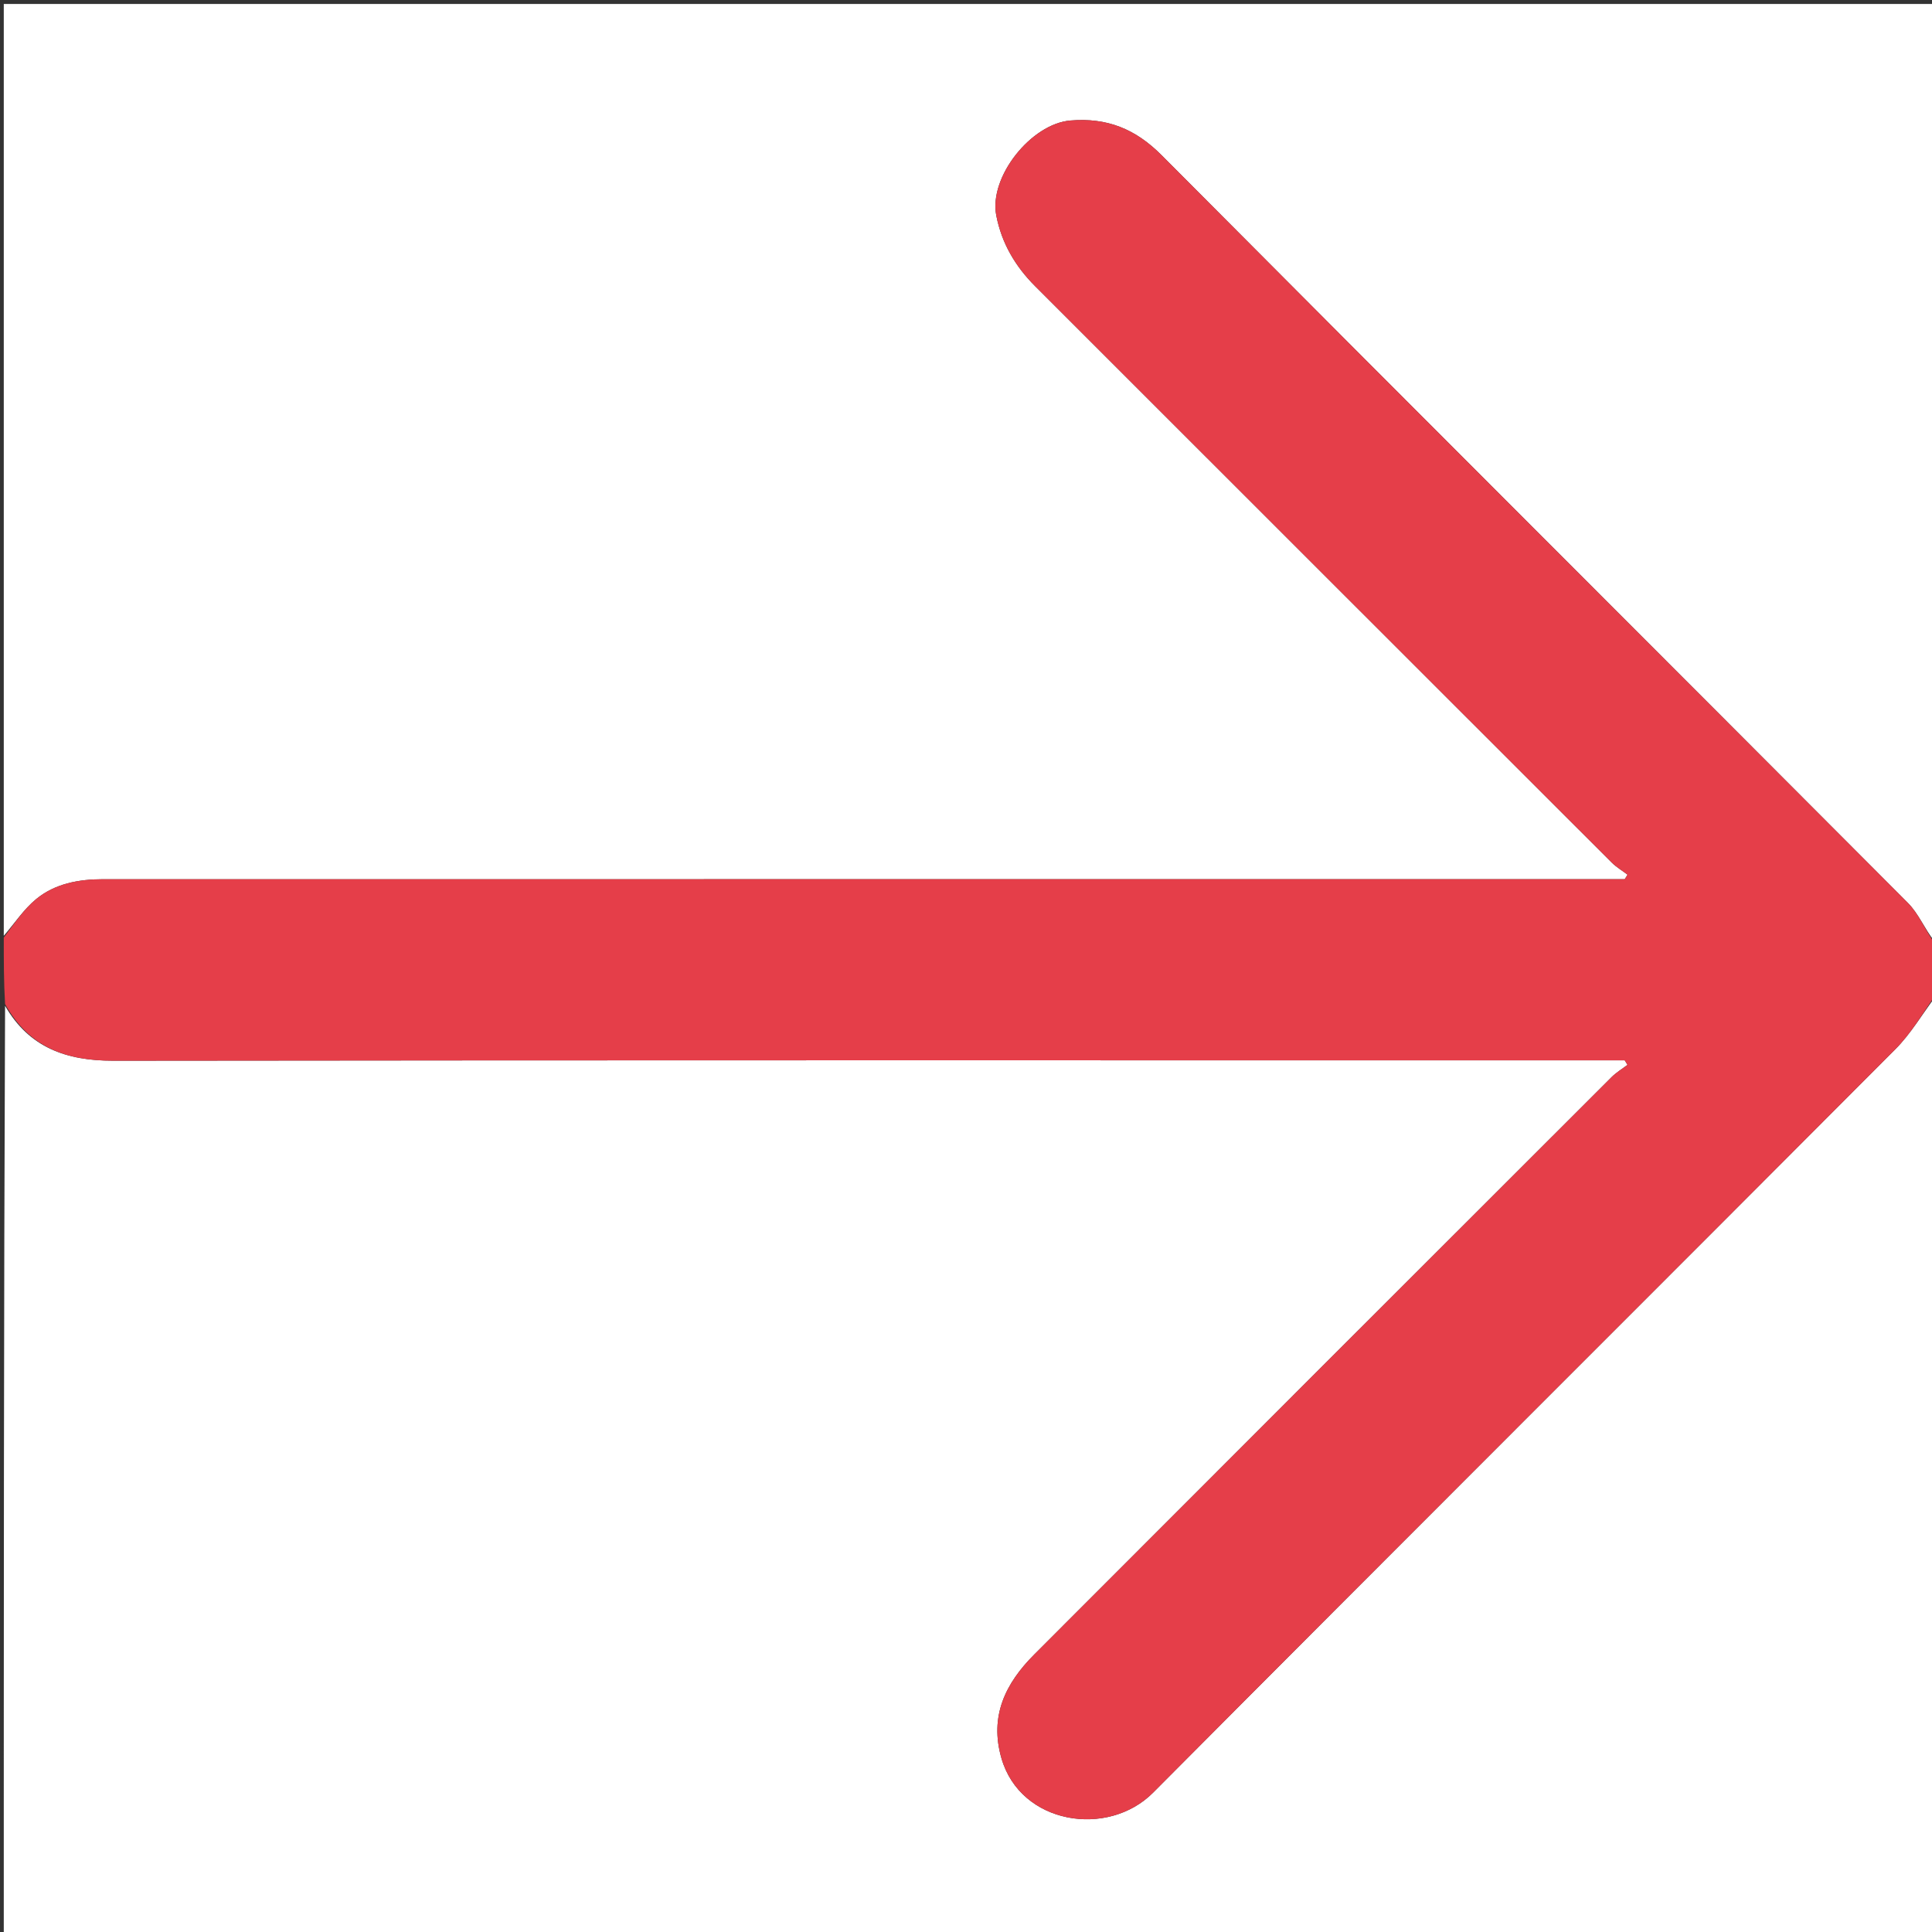 <svg xmlns="http://www.w3.org/2000/svg" xmlns:xlink="http://www.w3.org/1999/xlink" version="1.1" id="Layer_1" x="0px" y="0px" width="100%" viewBox="0 0 512 512" enable-background="new 0 0 512 512" xml:space="preserve">
<rect x="0" y="0" width="512" height="512" fill="#333333" stroke="none"/>
<path fill="#FFFFFF" opacity="1" stroke="none" d=" M1,248   C1,165.702 1,83.404 1,1.053   C171.558,1.053 342.115,1.053 513,1.053   C513,83.688 513,166.377 512.642,249.429   C510.091,246.262 508.477,242.155 505.619,239.287   C439.735,173.185 373.646,107.287 307.826,41.12   C300.852,34.109 293.328,31.142 283.688,31.933   C273.262,32.789 262.049,46.871 264.015,57.071   C265.44,64.466 269.062,70.586 274.346,75.867   C325.27,126.762 376.169,177.681 427.103,228.566   C428.344,229.806 429.903,230.726 431.314,231.796   C431.068,232.197 430.822,232.599 430.576,233   C428.817,233 427.058,233 425.298,233   C292.638,233 159.977,232.999 27.317,233.002   C20.882,233.002 14.606,234.138 9.58,238.267   C6.281,240.978 3.831,244.72 1,248  z"/>
<path fill="#FFFFFF" opacity="1" stroke="none" d=" M513,264   C513,346.964 513,429.928 513,512.946   C342.443,512.946 171.885,512.946 1,512.946   C1,430.978 1,348.956 1.344,266.547   C7.707,277.618 17.566,281.113 29.989,281.098   C161.763,280.94 293.537,281 425.311,281   C427.065,281 428.819,281 430.573,281   C430.815,281.399 431.058,281.797 431.3,282.196   C429.892,283.27 428.338,284.198 427.096,285.439   C376.068,336.424 325.05,387.419 274.082,438.464   C266.492,446.066 262.147,454.75 265.397,465.978   C270.472,483.516 293.591,487.123 305.59,475.062   C371.033,409.279 436.77,343.789 502.279,278.071   C506.405,273.932 509.451,268.715 513,264  z"/>
<path fill="#e53e49" opacity="1" stroke="none" d=" M513,263.535   C509.451,268.715 506.405,273.932 502.279,278.071   C436.77,343.789 371.033,409.279 305.59,475.062   C293.591,487.123 270.472,483.516 265.397,465.978   C262.147,454.75 266.492,446.066 274.082,438.464   C325.05,387.419 376.068,336.424 427.096,285.439   C428.338,284.198 429.892,283.27 431.3,282.196   C431.058,281.797 430.815,281.399 430.573,281   C428.819,281 427.065,281 425.311,281   C293.537,281 161.763,280.94 29.989,281.098   C17.566,281.113 7.707,277.618 1.344,266.08   C1,260.312 1,254.624 1,248.468   C3.831,244.72 6.281,240.978 9.58,238.267   C14.606,234.138 20.882,233.002 27.317,233.002   C159.977,232.999 292.638,233 425.298,233   C427.058,233 428.817,233 430.576,233   C430.822,232.599 431.068,232.197 431.314,231.796   C429.903,230.726 428.344,229.806 427.103,228.566   C376.169,177.681 325.27,126.762 274.346,75.867   C269.062,70.586 265.44,64.466 264.015,57.071   C262.049,46.871 273.262,32.789 283.688,31.933   C293.328,31.142 300.852,34.109 307.826,41.12   C373.646,107.287 439.735,173.185 505.619,239.287   C508.477,242.155 510.091,246.262 512.642,249.896   C513,254.357 513,258.714 513,263.535  z"/>
</svg>